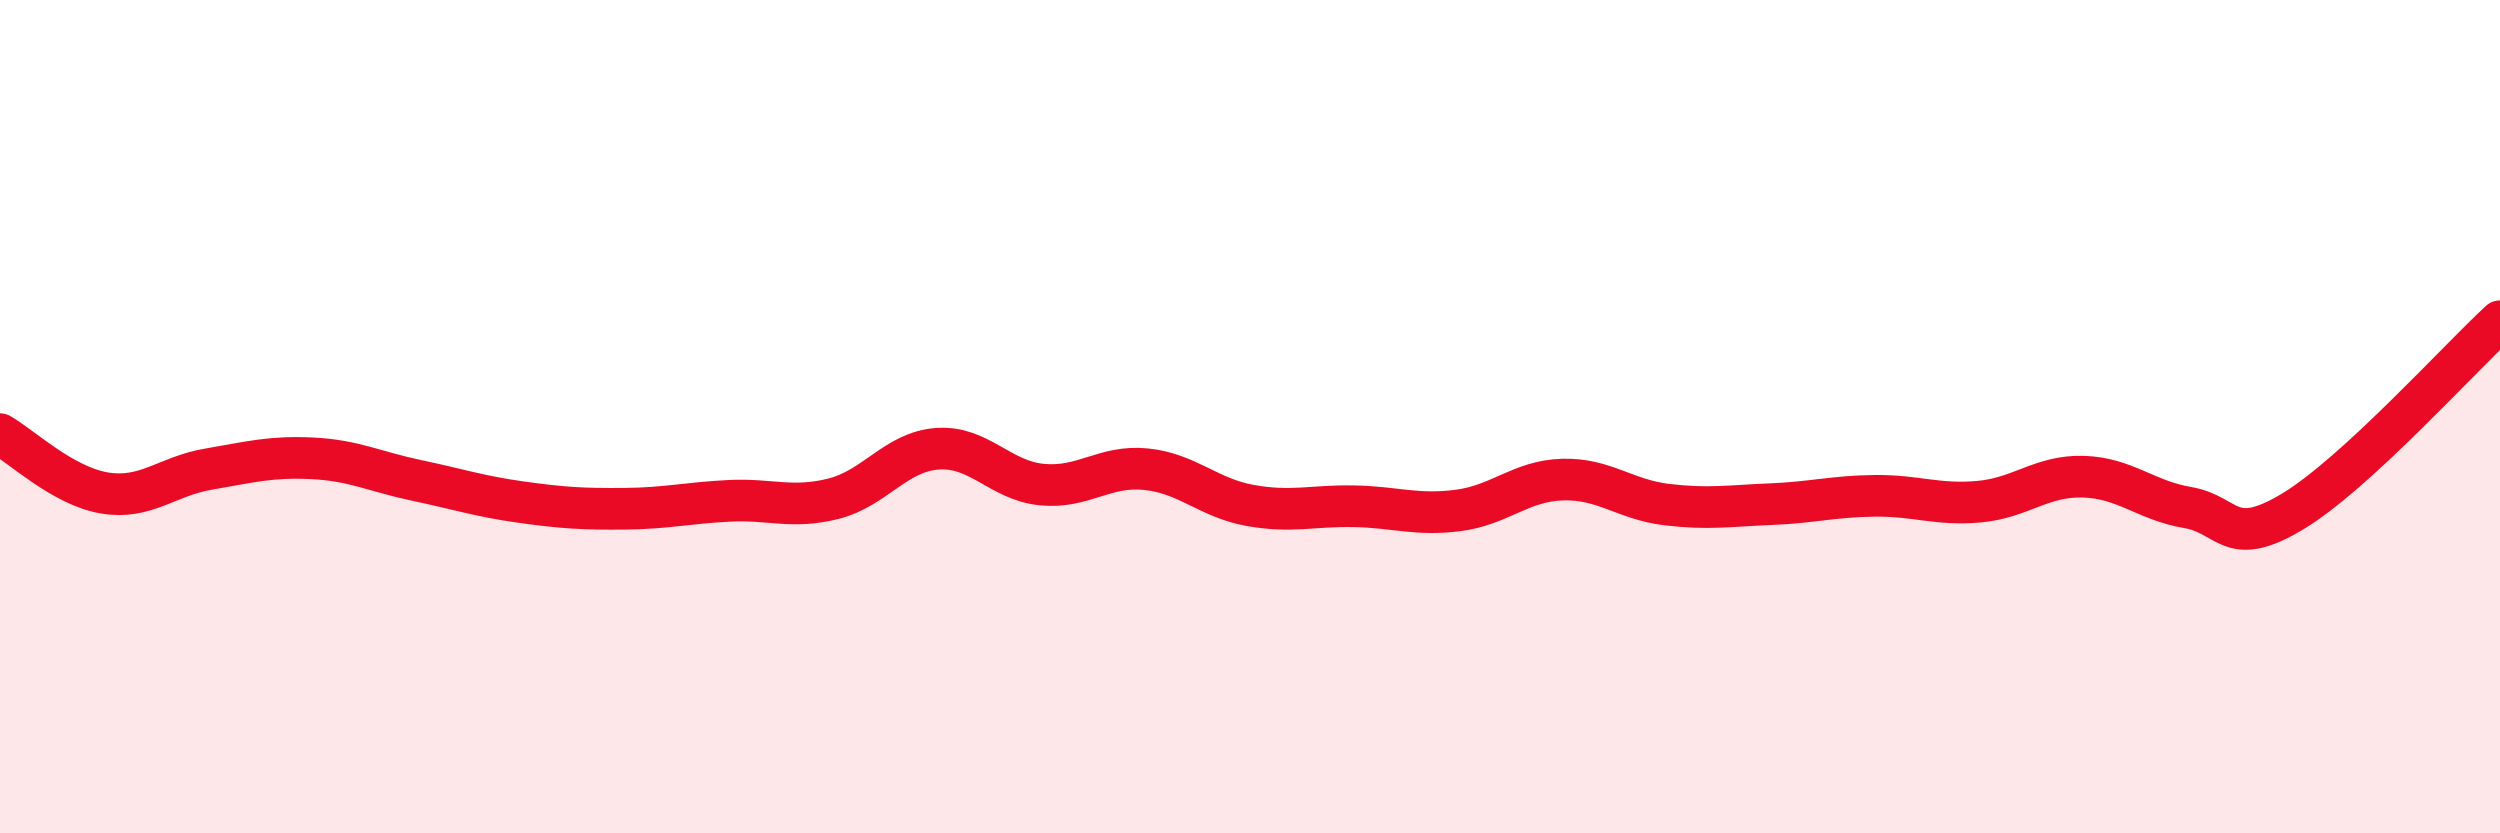 
    <svg width="60" height="20" viewBox="0 0 60 20" xmlns="http://www.w3.org/2000/svg">
      <path
        d="M 0,10.42 C 0.5,10.7 1.5,11.66 2.5,11.83 C 3.5,12 4,11.43 5,11.26 C 6,11.09 6.5,10.95 7.5,11 C 8.5,11.05 9,11.32 10,11.53 C 11,11.74 11.5,11.91 12.5,12.05 C 13.5,12.19 14,12.22 15,12.21 C 16,12.2 16.5,12.07 17.5,12.02 C 18.5,11.97 19,12.22 20,11.97 C 21,11.72 21.5,10.84 22.5,10.77 C 23.5,10.7 24,11.53 25,11.63 C 26,11.73 26.5,11.16 27.5,11.26 C 28.5,11.36 29,11.95 30,12.13 C 31,12.31 31.5,12.13 32.5,12.15 C 33.5,12.17 34,12.38 35,12.25 C 36,12.12 36.5,11.54 37.5,11.51 C 38.5,11.48 39,11.99 40,12.11 C 41,12.23 41.5,12.14 42.5,12.1 C 43.5,12.06 44,11.91 45,11.9 C 46,11.89 46.5,12.13 47.5,12.04 C 48.5,11.95 49,11.41 50,11.44 C 51,11.47 51.5,12.01 52.5,12.18 C 53.5,12.35 53.5,13.18 55,12.29 C 56.5,11.4 59,8.63 60,7.71L60 20L0 20Z"
        fill="#EB0A25"
        opacity="0.1"
        stroke-linecap="round"
        stroke-linejoin="round"
      />
      <path
        d="M 0,10.42 C 0.5,10.7 1.5,11.66 2.5,11.83 C 3.5,12 4,11.43 5,11.26 C 6,11.09 6.5,10.95 7.5,11 C 8.5,11.05 9,11.32 10,11.53 C 11,11.74 11.5,11.91 12.5,12.05 C 13.5,12.19 14,12.22 15,12.21 C 16,12.2 16.5,12.07 17.5,12.02 C 18.5,11.97 19,12.22 20,11.97 C 21,11.72 21.5,10.84 22.5,10.77 C 23.5,10.7 24,11.53 25,11.63 C 26,11.73 26.5,11.16 27.5,11.26 C 28.5,11.36 29,11.95 30,12.13 C 31,12.31 31.5,12.13 32.5,12.15 C 33.5,12.17 34,12.38 35,12.25 C 36,12.12 36.5,11.54 37.5,11.51 C 38.5,11.48 39,11.99 40,12.11 C 41,12.23 41.5,12.14 42.5,12.1 C 43.5,12.06 44,11.91 45,11.9 C 46,11.89 46.5,12.13 47.5,12.04 C 48.5,11.95 49,11.41 50,11.44 C 51,11.47 51.5,12.01 52.5,12.18 C 53.5,12.35 53.5,13.18 55,12.29 C 56.5,11.4 59,8.63 60,7.71"
        stroke="#EB0A25"
        stroke-width="1"
        fill="none"
        stroke-linecap="round"
        stroke-linejoin="round"
      />
    </svg>
  